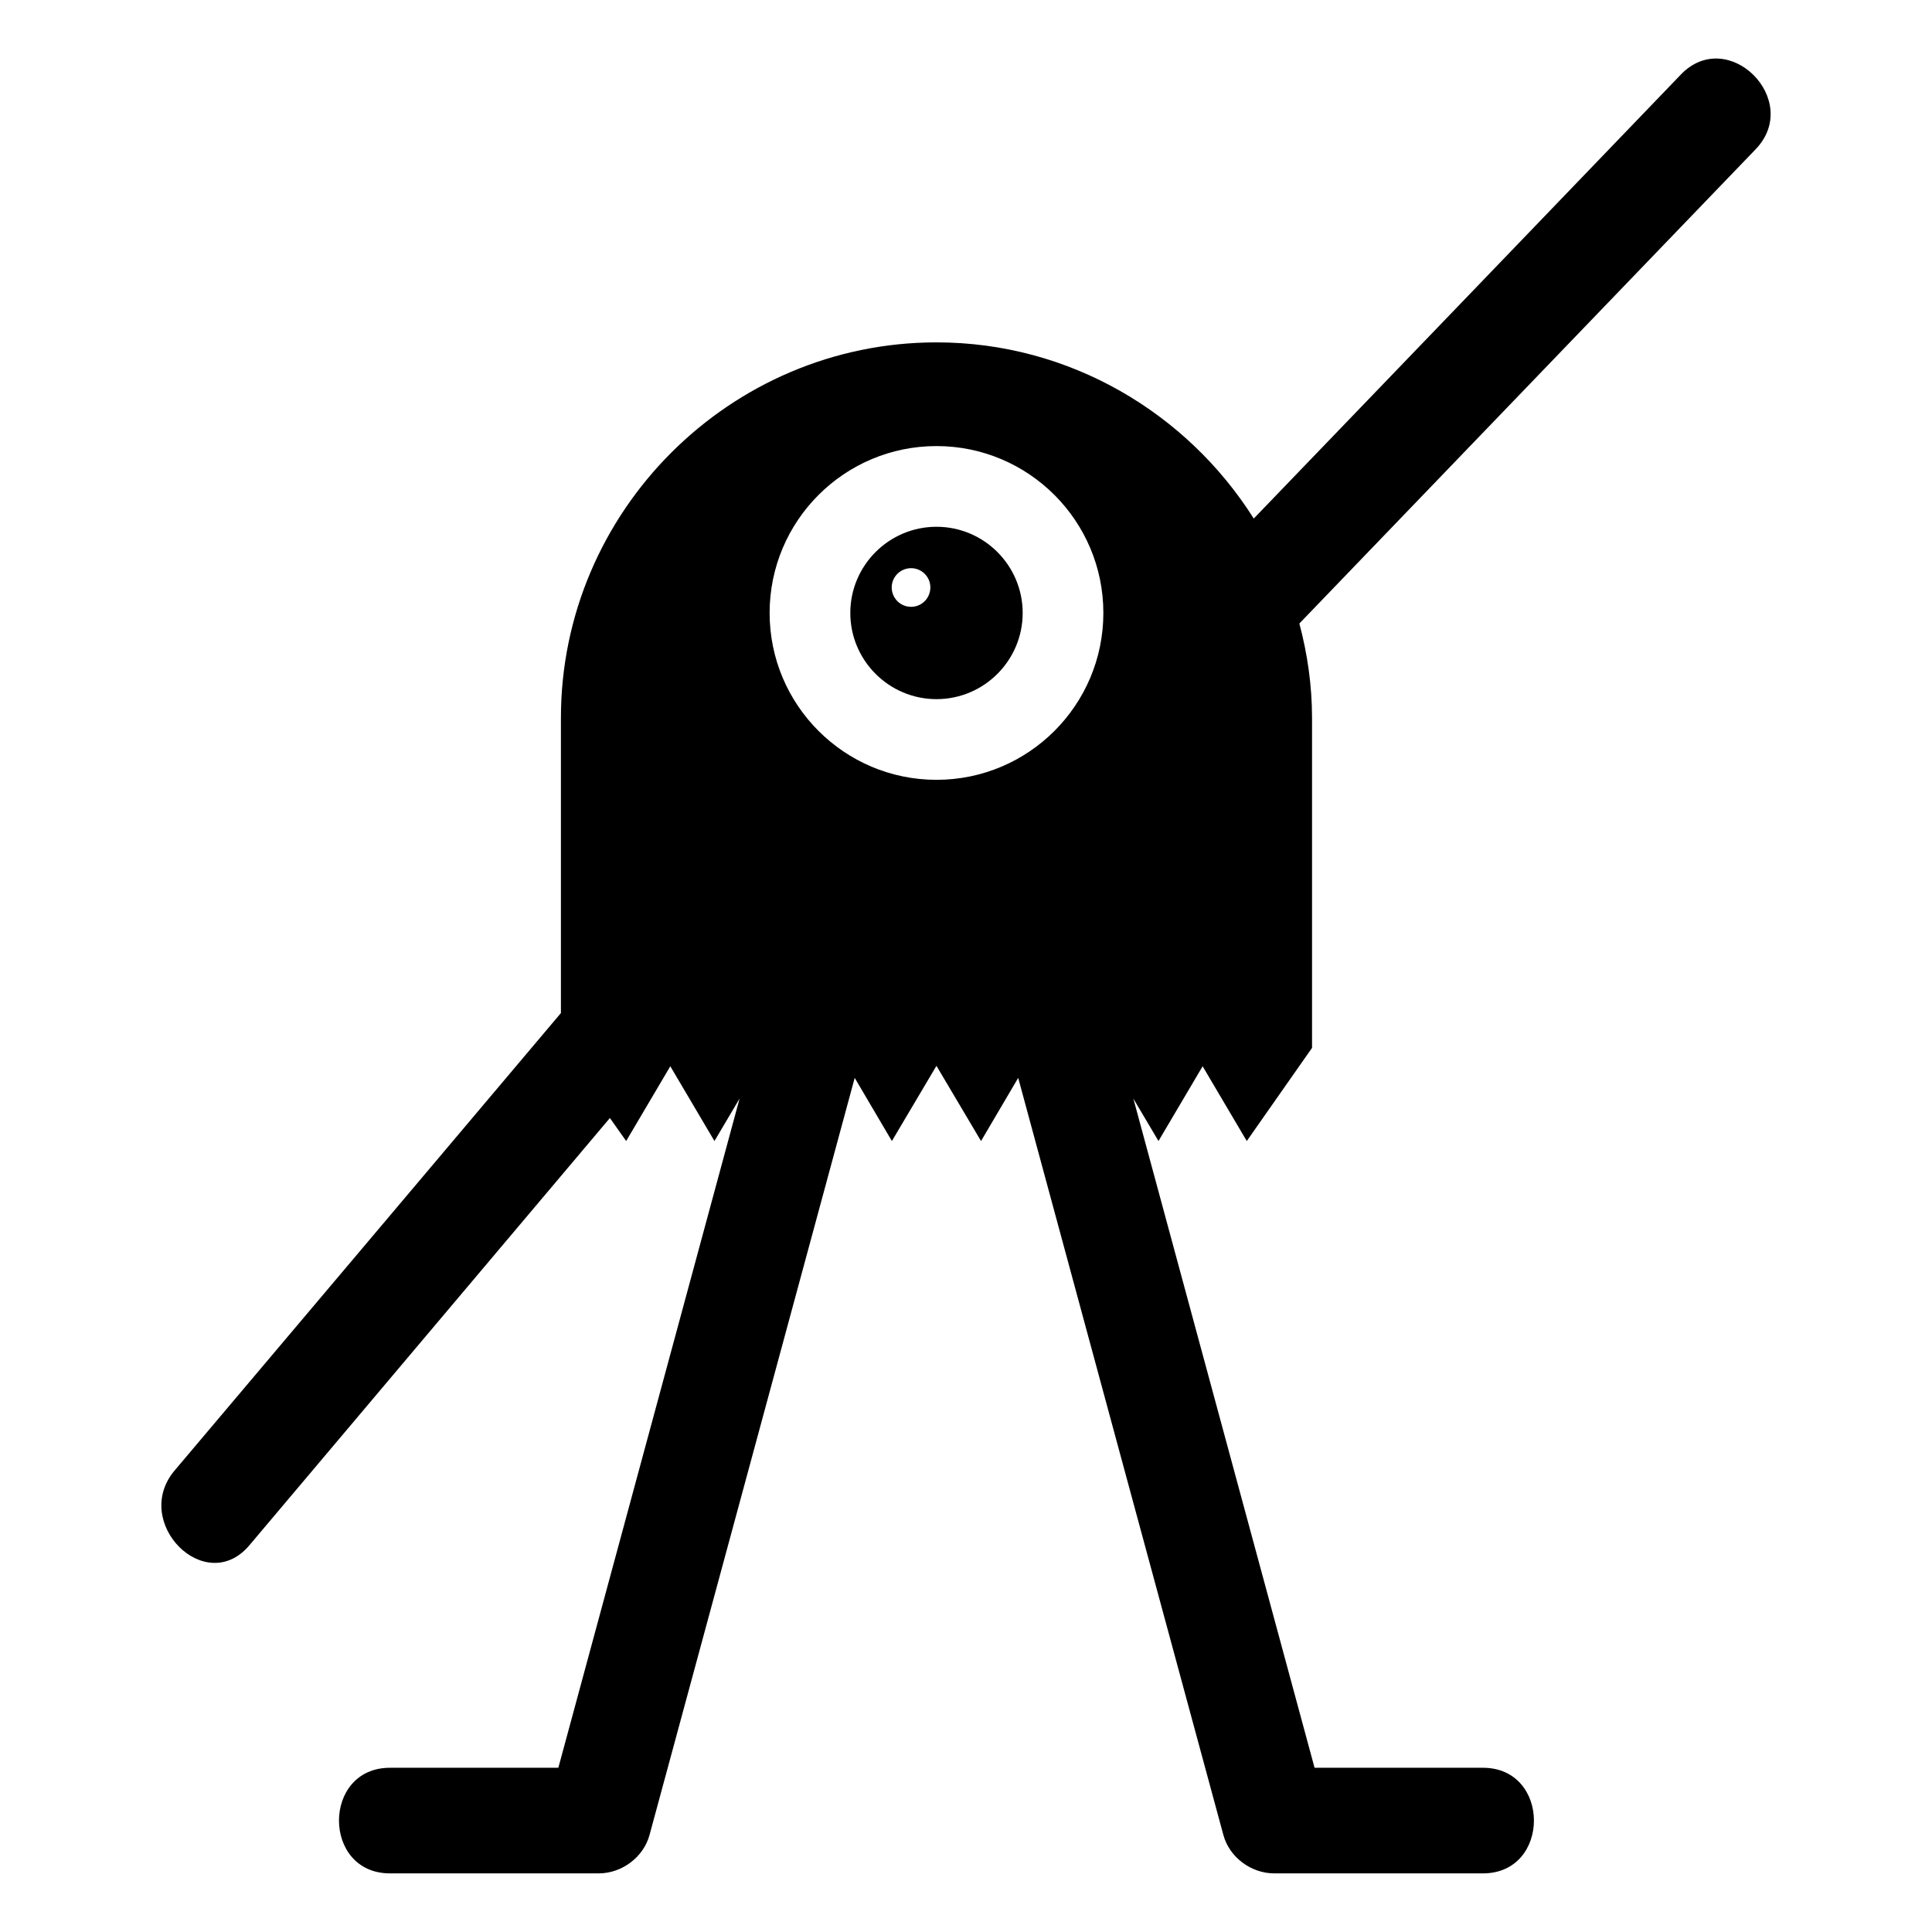 <?xml version="1.0" encoding="UTF-8"?>
<!-- Uploaded to: SVG Repo, www.svgrepo.com, Generator: SVG Repo Mixer Tools -->
<svg fill="#000000" width="800px" height="800px" version="1.1" viewBox="144 144 512 512" xmlns="http://www.w3.org/2000/svg">
 <g>
  <path d="m589.45 163.75c-37.73 39.242-75.461 78.48-113.19 117.67-17.633-27.934-48.758-46.688-84.078-46.688-54.746 0-99.531 44.781-99.531 99.531v78.203c-34.098 40.414-68.242 80.832-102.39 121.25-11.531 13.715 8.172 33.586 19.816 19.816 31.852-37.73 63.703-75.516 95.555-113.25l4.309 6.102 11.699-19.816 11.699 19.816 6.66-11.25c-16.012 59.113-32.02 118.23-48.031 177.34h-44.617c-18.023 0-18.023 27.988 0 27.988h55.309c6.156 0 11.922-4.309 13.492-10.246 18.137-66.84 36.219-133.68 54.355-200.57l9.852 16.738 11.812-19.93 11.812 19.93 9.852-16.738c18.137 66.895 36.219 133.73 54.355 200.57 1.566 5.934 7.332 10.246 13.492 10.246h55.309c18.023 0 18.023-27.988 0-27.988h-44.617c-16.004-59.113-32.016-118.23-48.023-177.34l6.66 11.25 11.699-19.816 11.699 19.816 17.297-24.688v-87.438c0-8.621-1.23-17.016-3.359-25.023 40.305-41.871 80.609-83.801 120.91-125.67 12.484-12.988-7.273-32.805-19.812-19.816zm-197.27 186.91c-24.406 0-44.223-19.816-44.223-44.223s19.816-44.223 44.223-44.223 44.223 19.816 44.223 44.223-19.816 44.223-44.223 44.223z"/>
  <path d="m392.18 283.6c-12.594 0-22.84 10.246-22.84 22.84s10.246 22.84 22.84 22.84 22.84-10.242 22.84-22.84c-0.004-12.598-10.246-22.84-22.84-22.84zm-6.719 21.215c-2.856 0-5.148-2.297-5.148-5.148 0-2.801 2.297-5.094 5.148-5.094 2.801 0 5.094 2.297 5.094 5.094 0 2.852-2.293 5.148-5.094 5.148z"/>
 </g>
</svg>